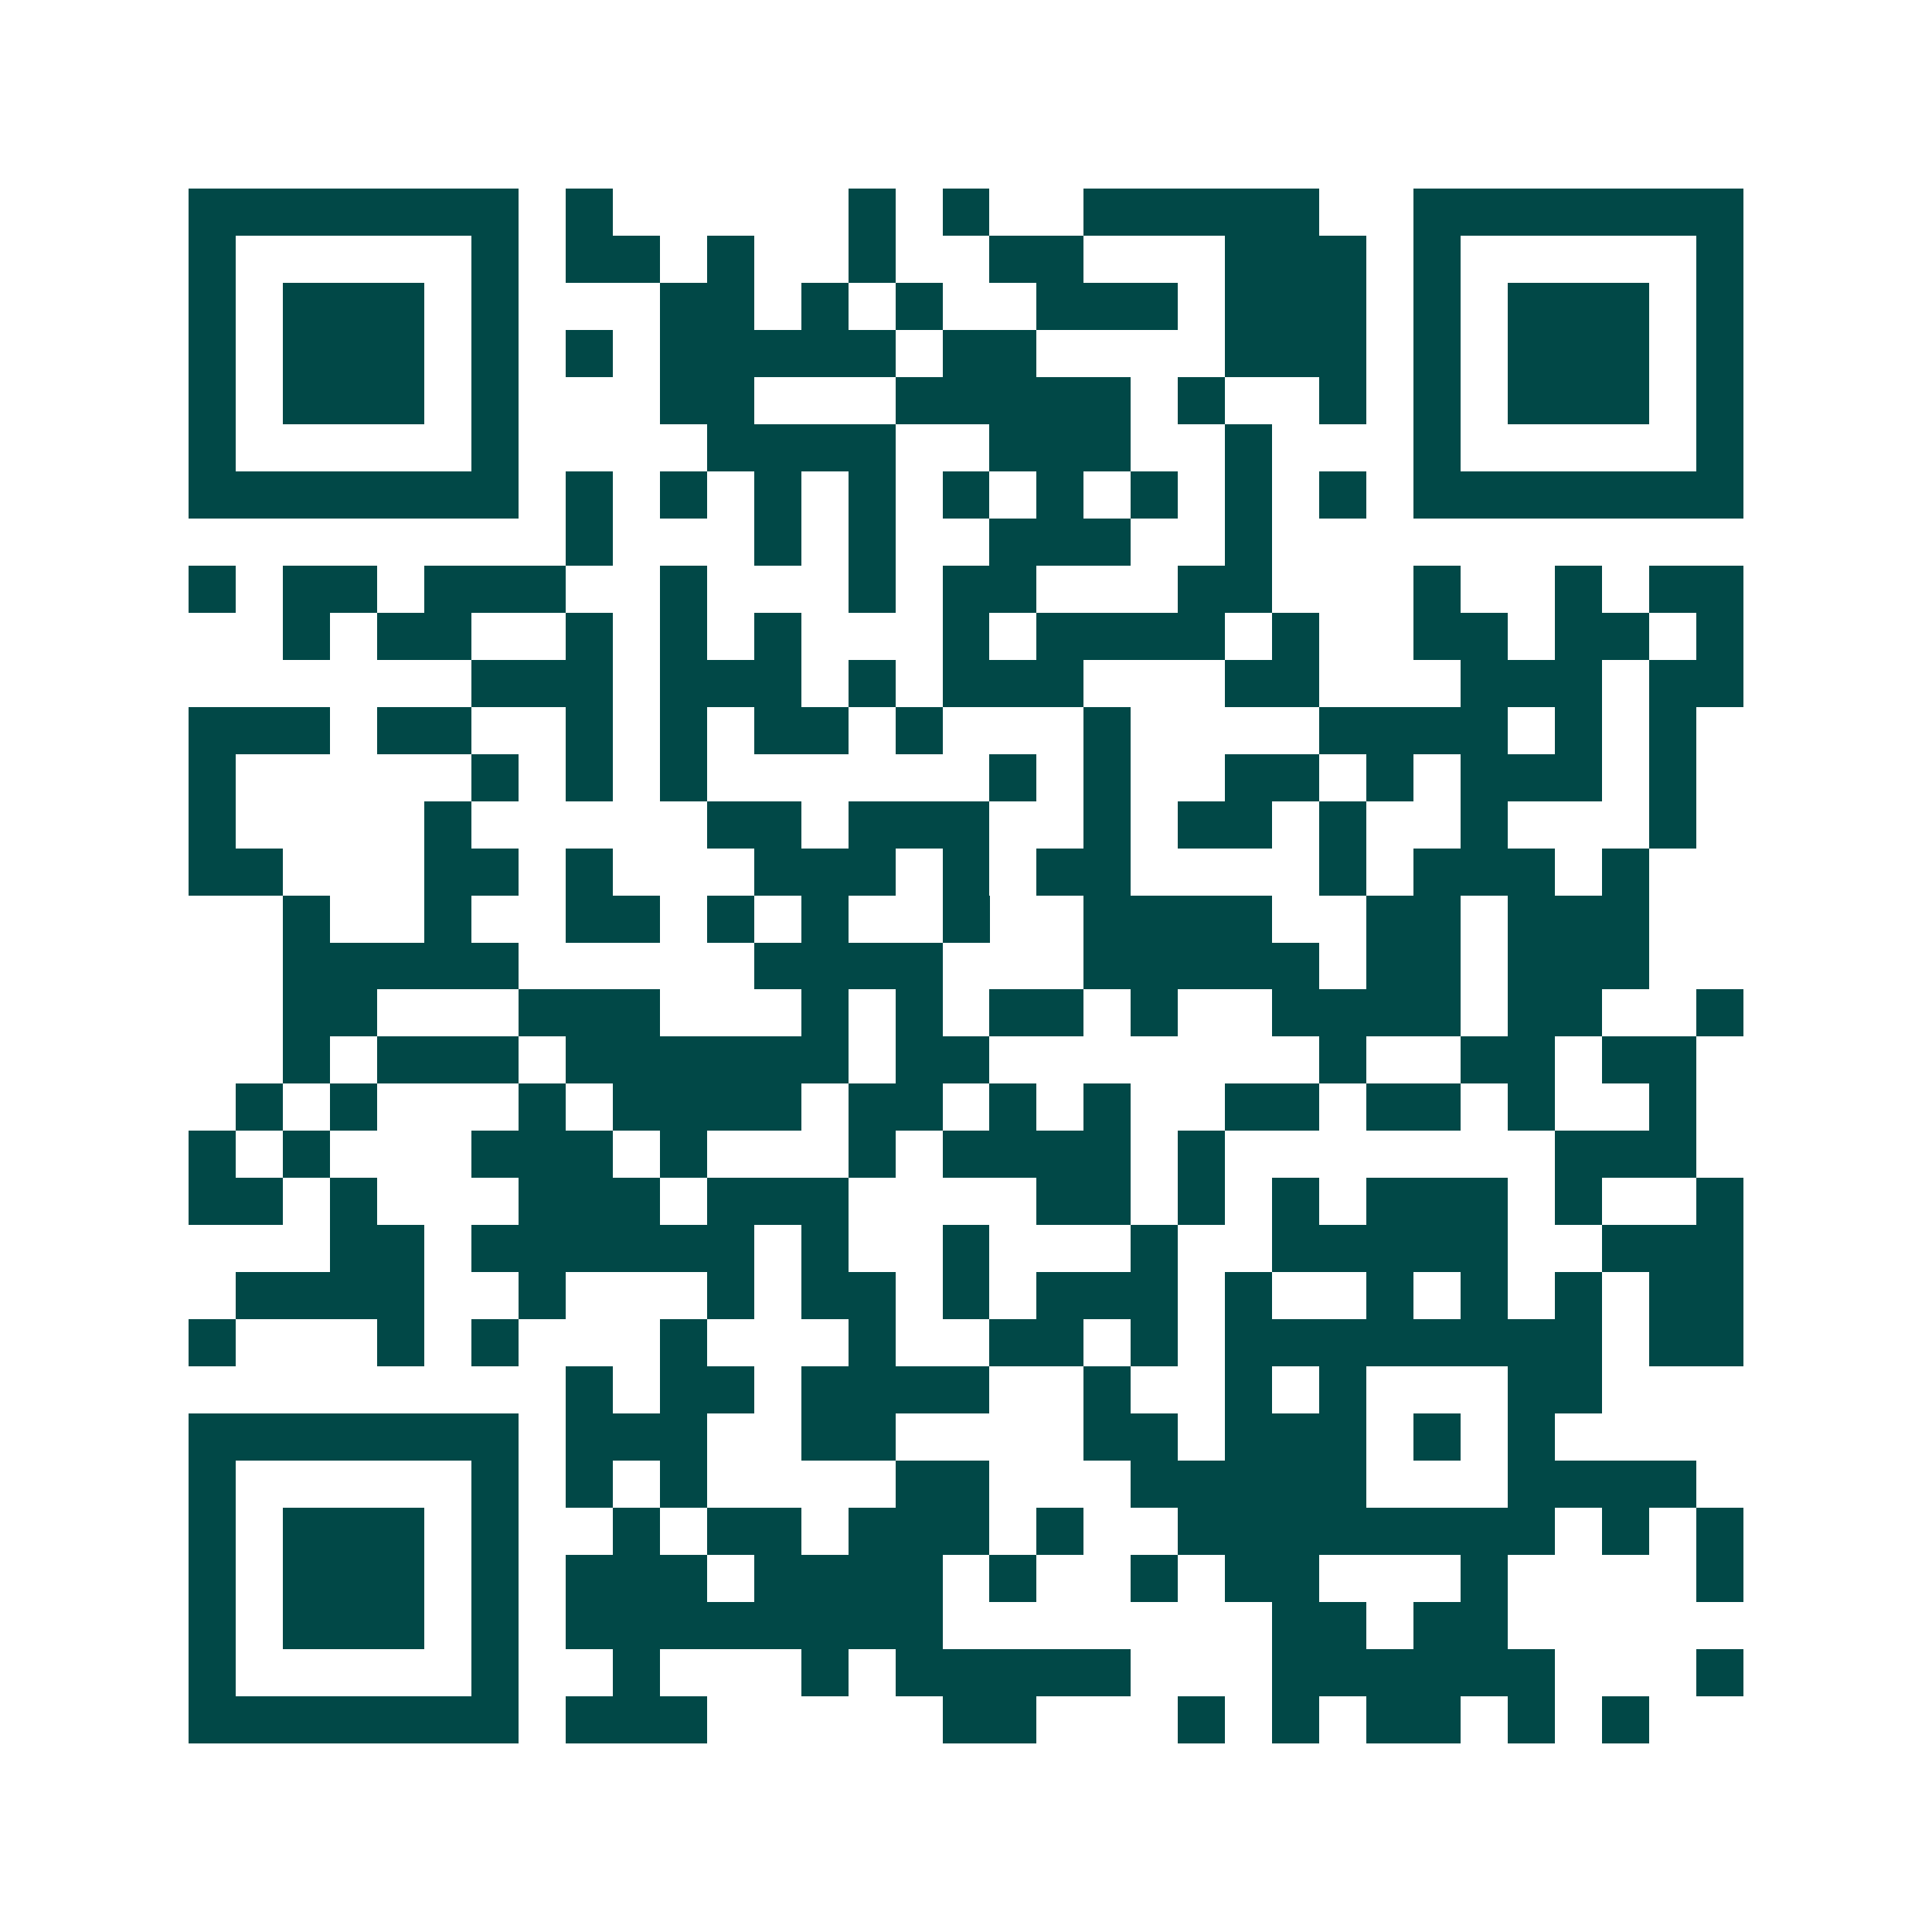 <svg xmlns="http://www.w3.org/2000/svg" width="200" height="200" viewBox="0 0 41 41" shape-rendering="crispEdges"><path fill="#ffffff" d="M0 0h41v41H0z"/><path stroke="#014847" d="M4 4.5h7m1 0h1m5 0h1m1 0h1m2 0h5m2 0h7M4 5.5h1m5 0h1m1 0h2m1 0h1m2 0h1m2 0h2m3 0h3m1 0h1m5 0h1M4 6.5h1m1 0h3m1 0h1m3 0h2m1 0h1m1 0h1m2 0h3m1 0h3m1 0h1m1 0h3m1 0h1M4 7.5h1m1 0h3m1 0h1m1 0h1m1 0h5m1 0h2m4 0h3m1 0h1m1 0h3m1 0h1M4 8.5h1m1 0h3m1 0h1m3 0h2m3 0h5m1 0h1m2 0h1m1 0h1m1 0h3m1 0h1M4 9.5h1m5 0h1m4 0h4m2 0h3m2 0h1m3 0h1m5 0h1M4 10.5h7m1 0h1m1 0h1m1 0h1m1 0h1m1 0h1m1 0h1m1 0h1m1 0h1m1 0h1m1 0h7M12 11.5h1m3 0h1m1 0h1m2 0h3m2 0h1M4 12.5h1m1 0h2m1 0h3m2 0h1m3 0h1m1 0h2m3 0h2m3 0h1m2 0h1m1 0h2M6 13.5h1m1 0h2m2 0h1m1 0h1m1 0h1m3 0h1m1 0h4m1 0h1m2 0h2m1 0h2m1 0h1M10 14.5h3m1 0h3m1 0h1m1 0h3m3 0h2m3 0h3m1 0h2M4 15.5h3m1 0h2m2 0h1m1 0h1m1 0h2m1 0h1m3 0h1m4 0h4m1 0h1m1 0h1M4 16.5h1m5 0h1m1 0h1m1 0h1m6 0h1m1 0h1m2 0h2m1 0h1m1 0h3m1 0h1M4 17.5h1m4 0h1m5 0h2m1 0h3m2 0h1m1 0h2m1 0h1m2 0h1m3 0h1M4 18.5h2m3 0h2m1 0h1m3 0h3m1 0h1m1 0h2m4 0h1m1 0h3m1 0h1M6 19.5h1m2 0h1m2 0h2m1 0h1m1 0h1m2 0h1m2 0h4m2 0h2m1 0h3M6 20.5h5m5 0h4m3 0h5m1 0h2m1 0h3M6 21.5h2m3 0h3m3 0h1m1 0h1m1 0h2m1 0h1m2 0h4m1 0h2m2 0h1M6 22.5h1m1 0h3m1 0h6m1 0h2m7 0h1m2 0h2m1 0h2M5 23.5h1m1 0h1m3 0h1m1 0h4m1 0h2m1 0h1m1 0h1m2 0h2m1 0h2m1 0h1m2 0h1M4 24.5h1m1 0h1m3 0h3m1 0h1m3 0h1m1 0h4m1 0h1m7 0h3M4 25.5h2m1 0h1m3 0h3m1 0h3m4 0h2m1 0h1m1 0h1m1 0h3m1 0h1m2 0h1M7 26.5h2m1 0h6m1 0h1m2 0h1m3 0h1m2 0h5m2 0h3M5 27.5h4m2 0h1m3 0h1m1 0h2m1 0h1m1 0h3m1 0h1m2 0h1m1 0h1m1 0h1m1 0h2M4 28.5h1m3 0h1m1 0h1m3 0h1m3 0h1m2 0h2m1 0h1m1 0h8m1 0h2M12 29.5h1m1 0h2m1 0h4m2 0h1m2 0h1m1 0h1m3 0h2M4 30.5h7m1 0h3m2 0h2m4 0h2m1 0h3m1 0h1m1 0h1M4 31.5h1m5 0h1m1 0h1m1 0h1m4 0h2m3 0h5m3 0h4M4 32.5h1m1 0h3m1 0h1m2 0h1m1 0h2m1 0h3m1 0h1m2 0h8m1 0h1m1 0h1M4 33.5h1m1 0h3m1 0h1m1 0h3m1 0h4m1 0h1m2 0h1m1 0h2m3 0h1m4 0h1M4 34.5h1m1 0h3m1 0h1m1 0h8m7 0h2m1 0h2M4 35.5h1m5 0h1m2 0h1m3 0h1m1 0h5m3 0h6m3 0h1M4 36.5h7m1 0h3m5 0h2m3 0h1m1 0h1m1 0h2m1 0h1m1 0h1"/></svg>
